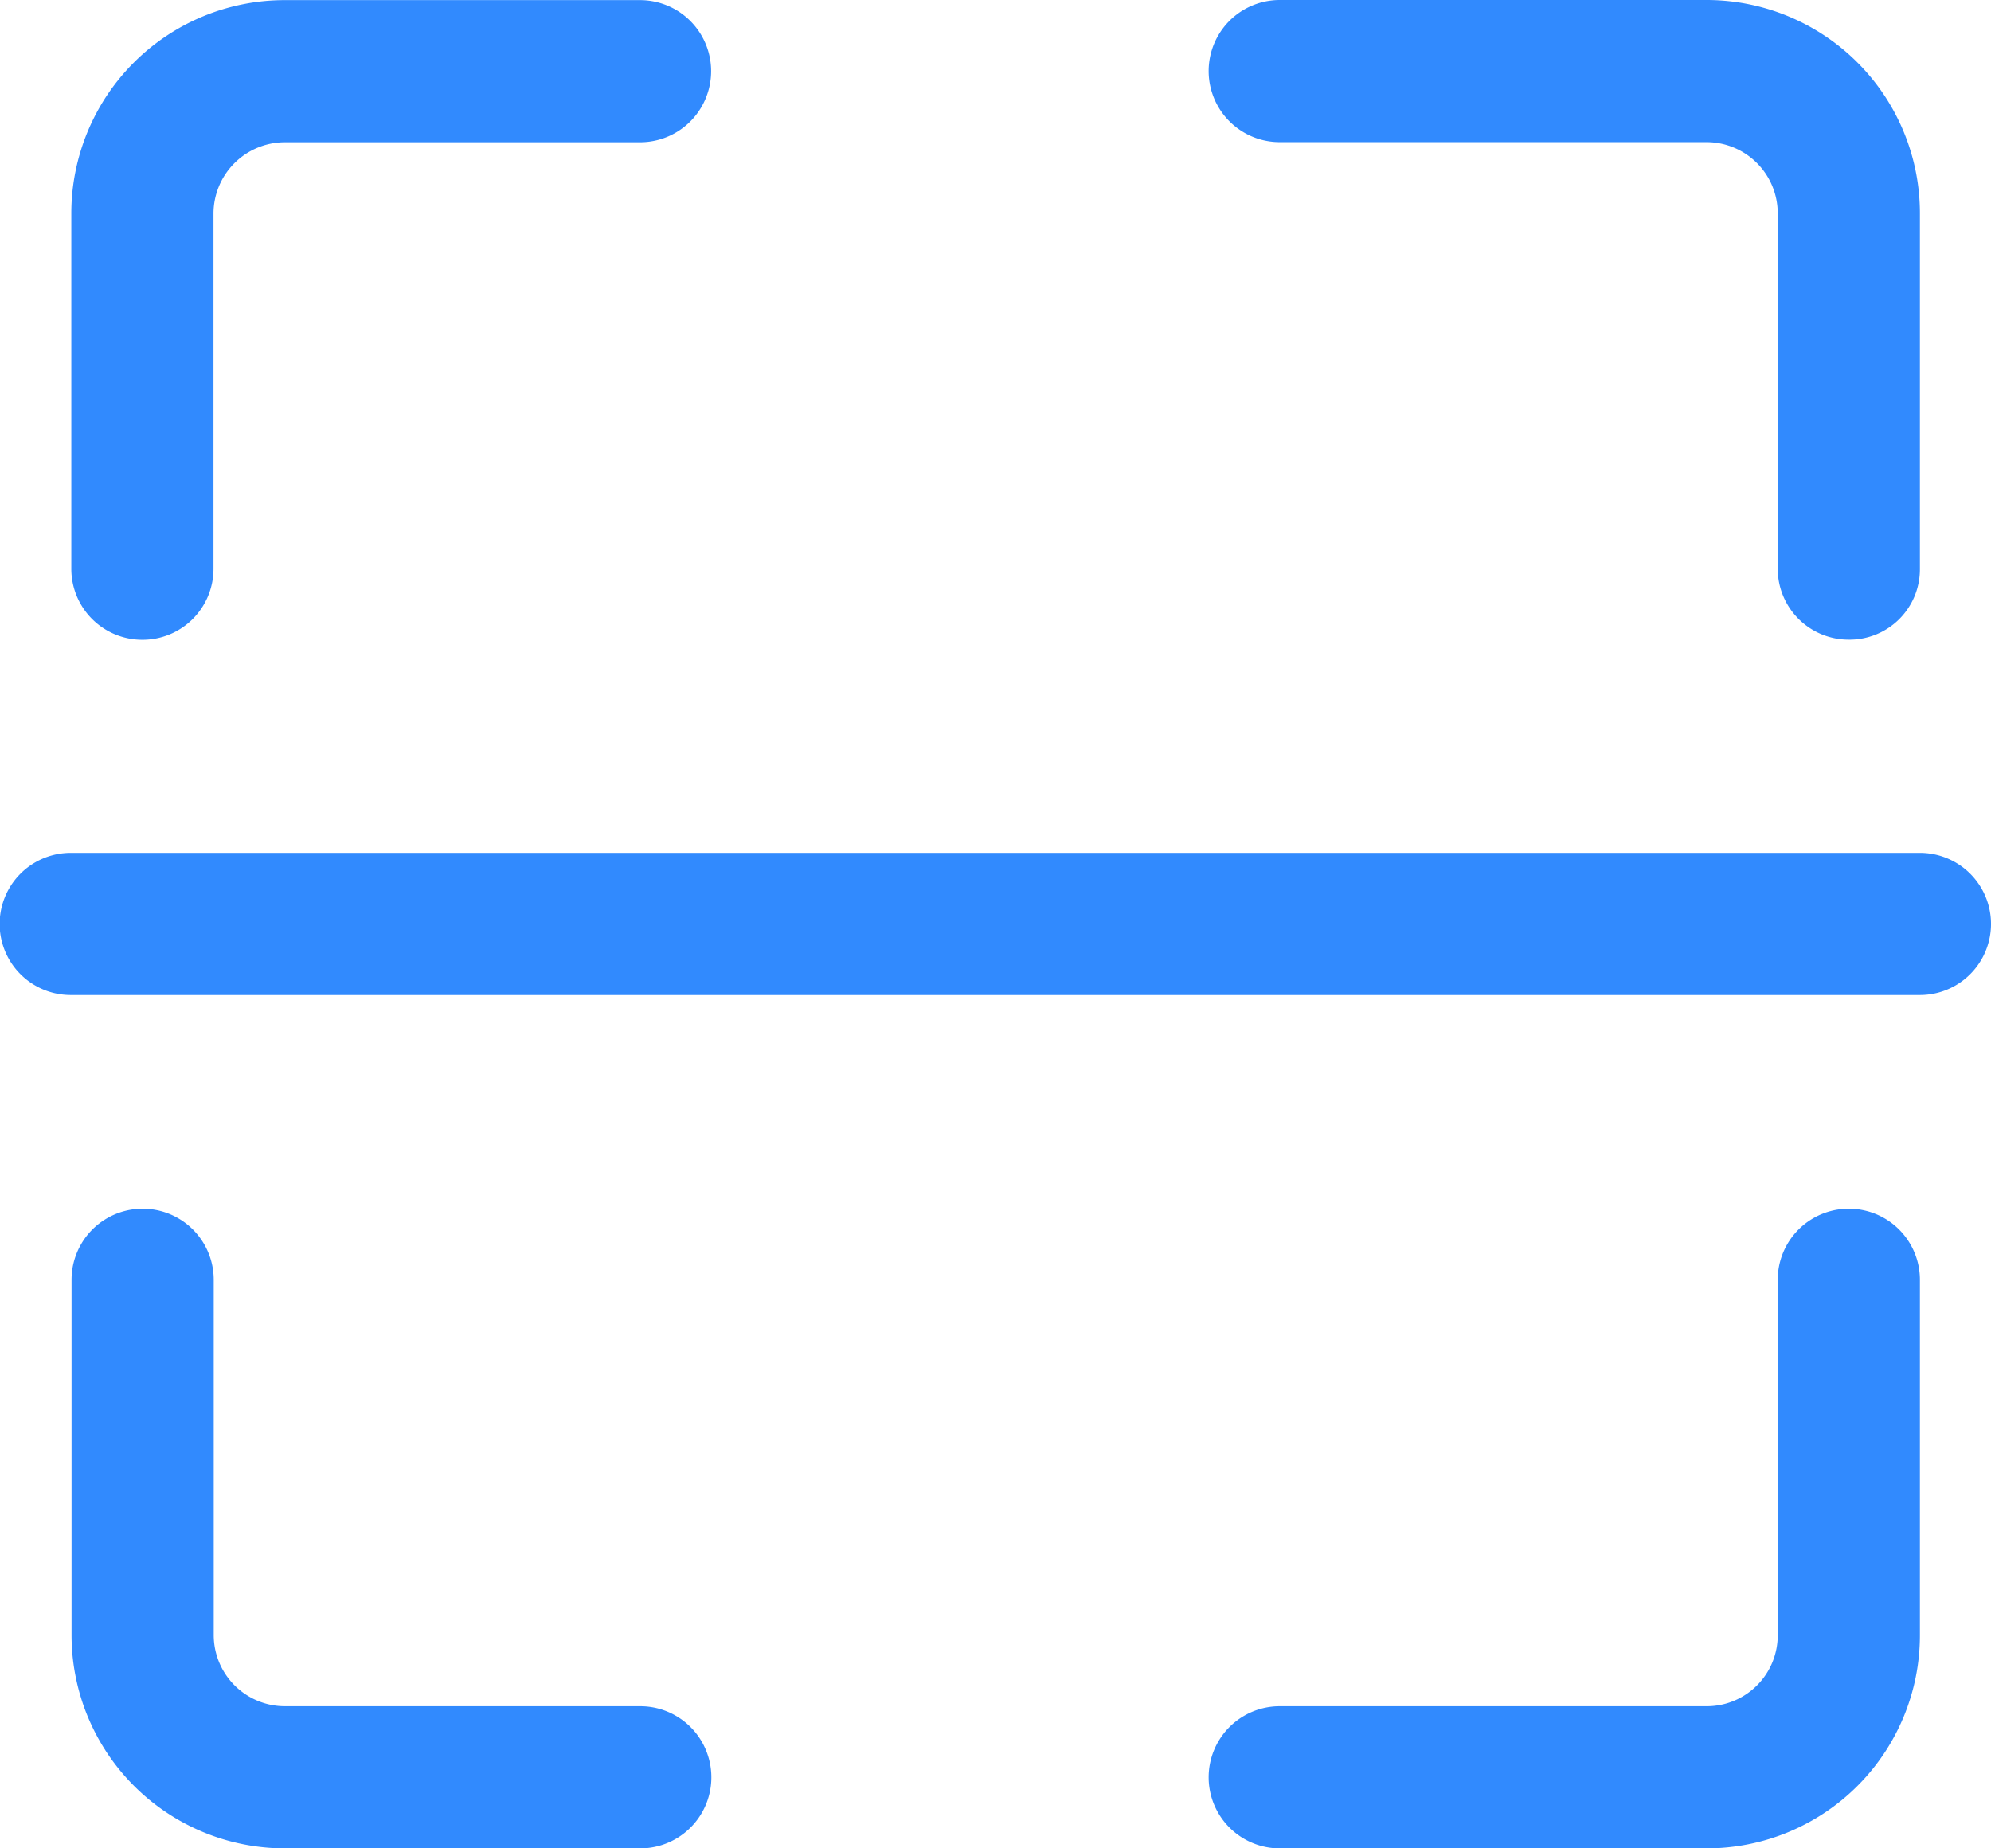 <svg xmlns="http://www.w3.org/2000/svg" width="17.196" height="15.968" viewBox="0 0 17.196 15.968"><defs><style>.a{fill:#318afe;}</style></defs><g transform="translate(0 0)"><path class="a" d="M80.571,481.147H64.6a.614.614,0,0,1,0-1.228H80.571a.614.614,0,0,1,0,1.228Z" transform="translate(-63.989 -472.551)"/><path class="a" d="M612.2,645.591h-3.687a.614.614,0,0,1,0-1.228H612.2a.613.613,0,0,0,.614-.614v-3.07a.614.614,0,0,1,1.228,0v3.07A1.842,1.842,0,0,1,612.2,645.591Z" transform="translate(-597.46 -629.623)"/><path class="a" d="M100.9,645.591h-3.07a1.843,1.843,0,0,1-1.842-1.842v-3.07a.614.614,0,1,1,1.228,0v3.07a.615.615,0,0,0,.614.614h3.07a.614.614,0,1,1,0,1.228Z" transform="translate(-95.37 -629.623)"/><path class="a" d="M96.6,101.51a.613.613,0,0,1-.614-.614v-3.07a1.843,1.843,0,0,1,1.842-1.842h3.07a.614.614,0,1,1,0,1.228h-3.07a.617.617,0,0,0-.614.614v3.07A.613.613,0,0,1,96.6,101.51Z" transform="translate(-95.37 -95.983)"/><path class="a" d="M613.428,101.51a.613.613,0,0,1-.614-.614v-3.07a.615.615,0,0,0-.614-.614h-3.687a.614.614,0,0,1,0-1.228H612.2a1.843,1.843,0,0,1,1.842,1.842v3.07A.608.608,0,0,1,613.428,101.51Z" transform="translate(-597.46 -95.984)"/></g></svg>